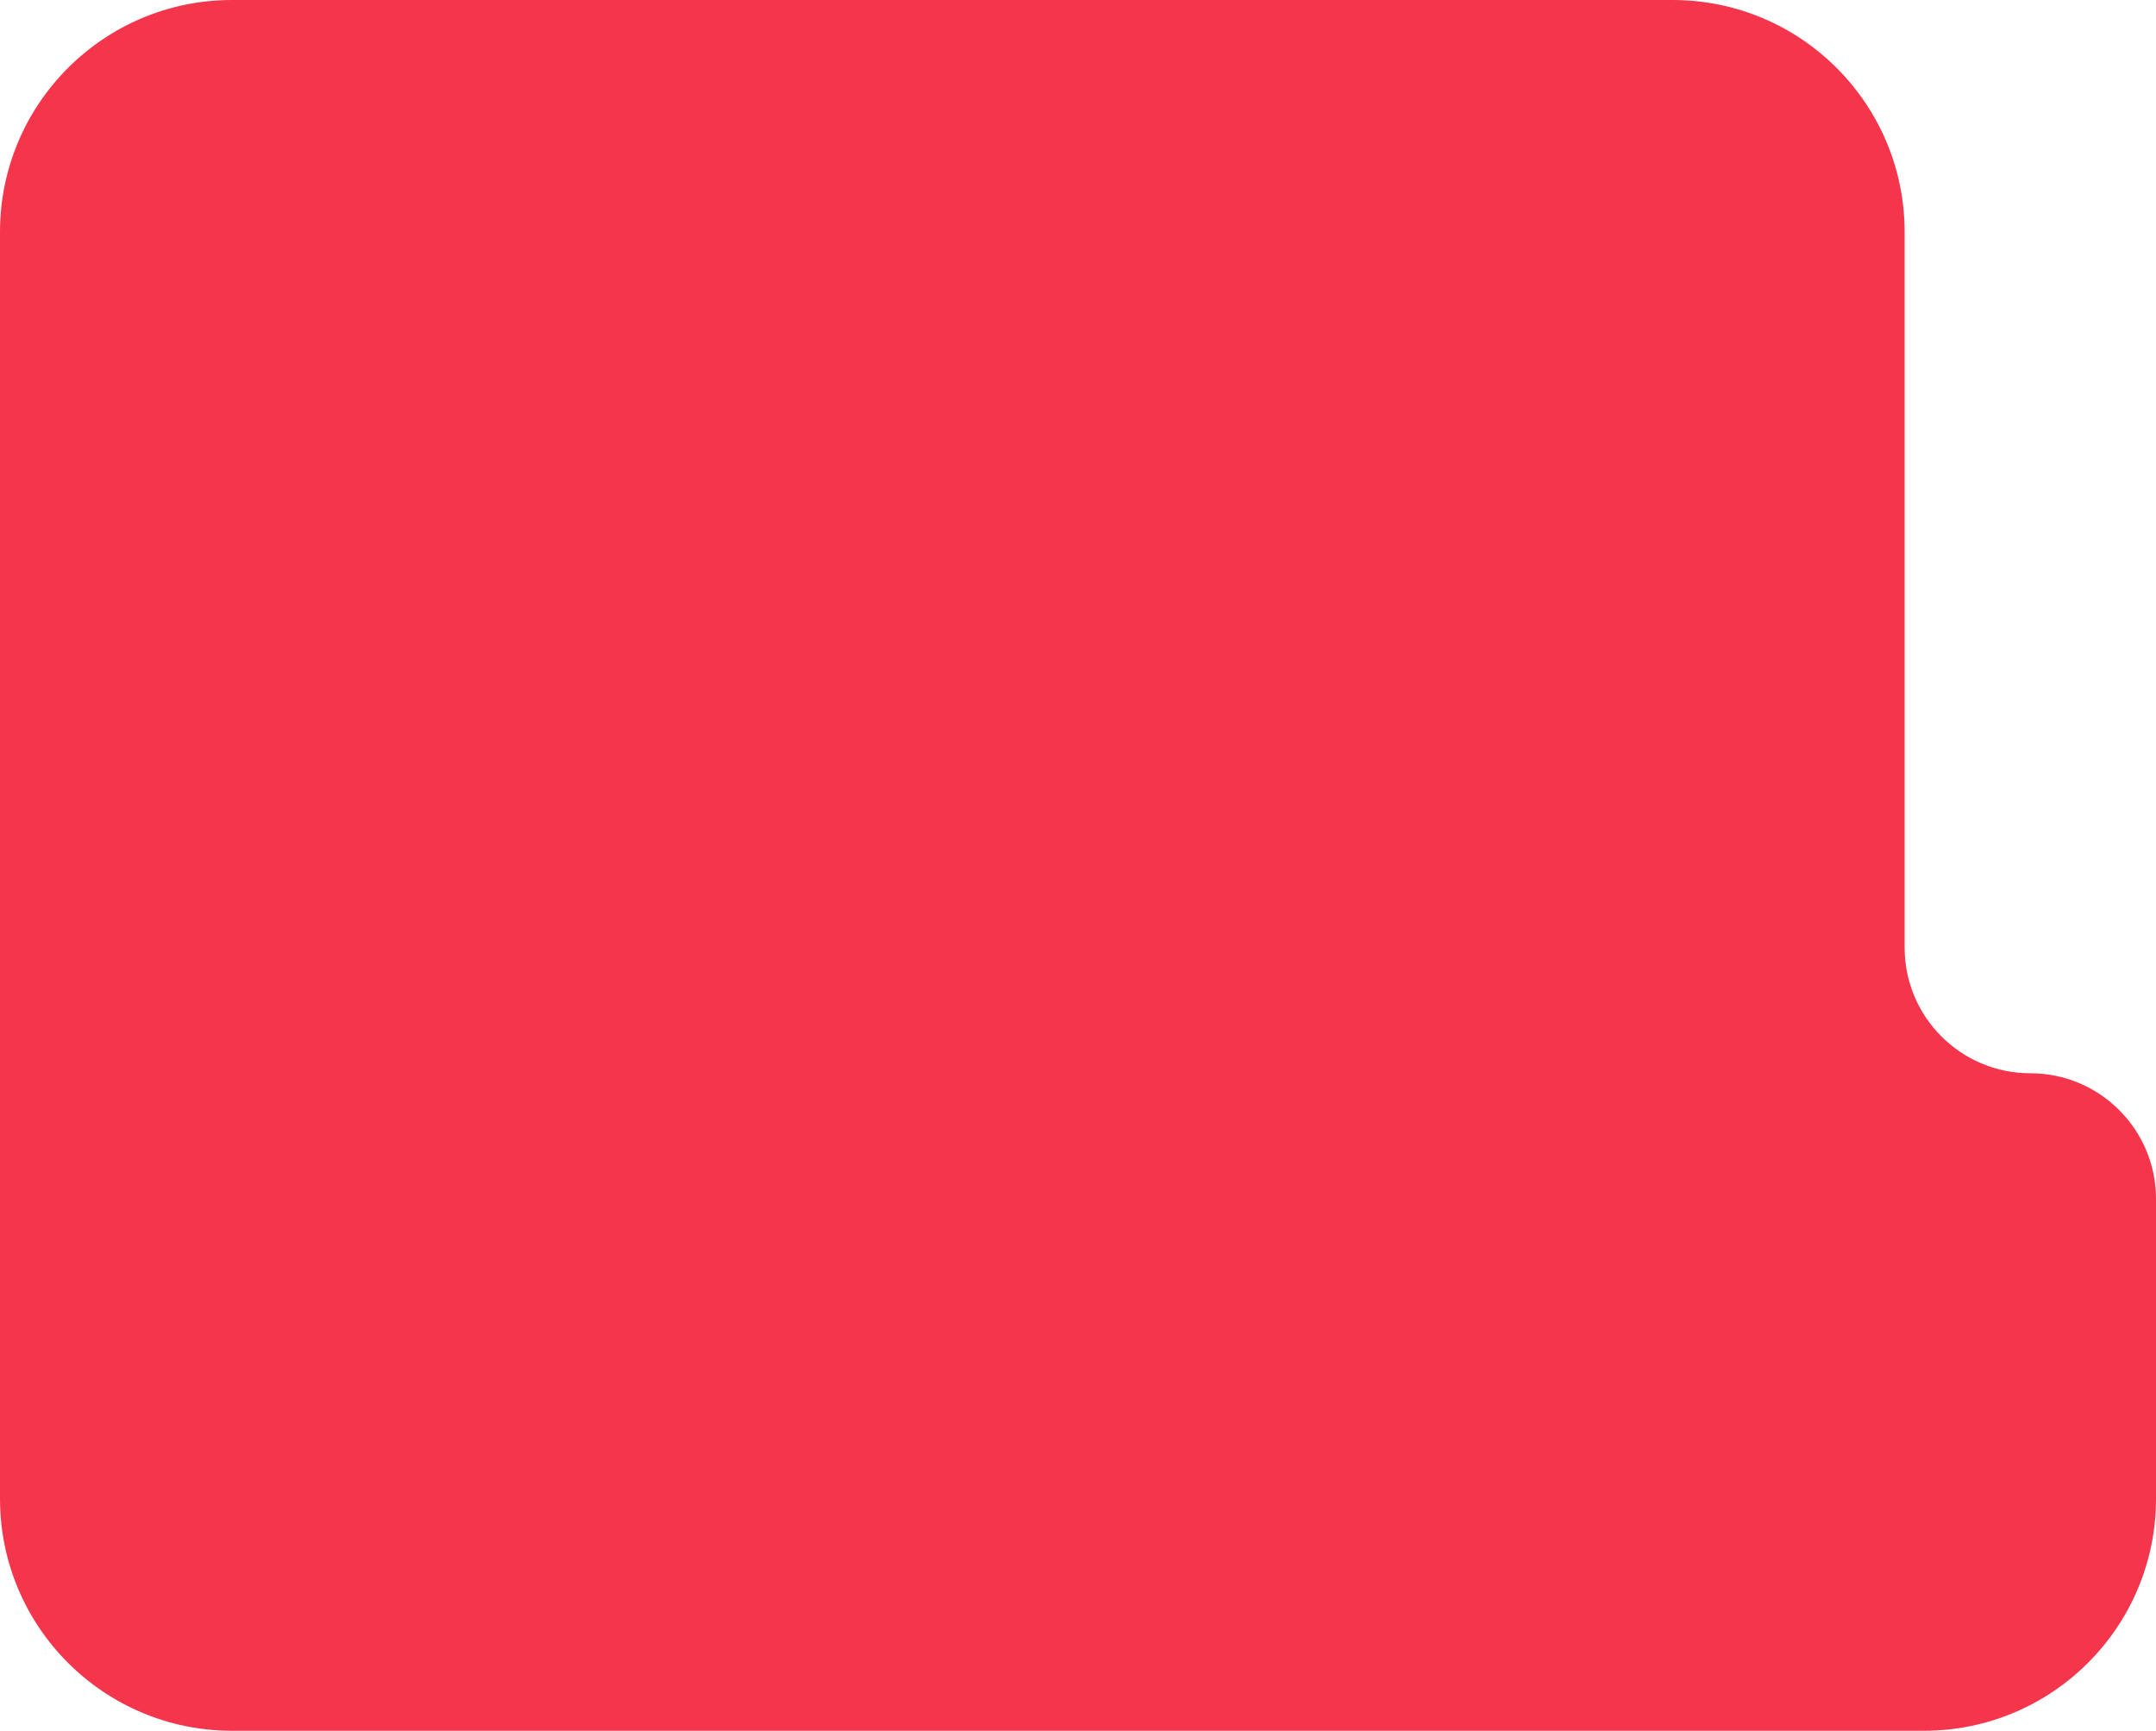 <?xml version="1.0" encoding="UTF-8"?> <svg xmlns="http://www.w3.org/2000/svg" width="223" height="179" viewBox="0 0 223 179" fill="none"><path d="M197 98C197 105.18 202.82 111 210 111C217.18 111 223 116.82 223 124V155C223 168.255 212.255 179 199 179H24C10.745 179 0 168.255 0 155V24C0 10.745 10.745 0 24 0H173C186.255 0 197 10.745 197 24V98Z" fill="#F4354B"></path></svg> 